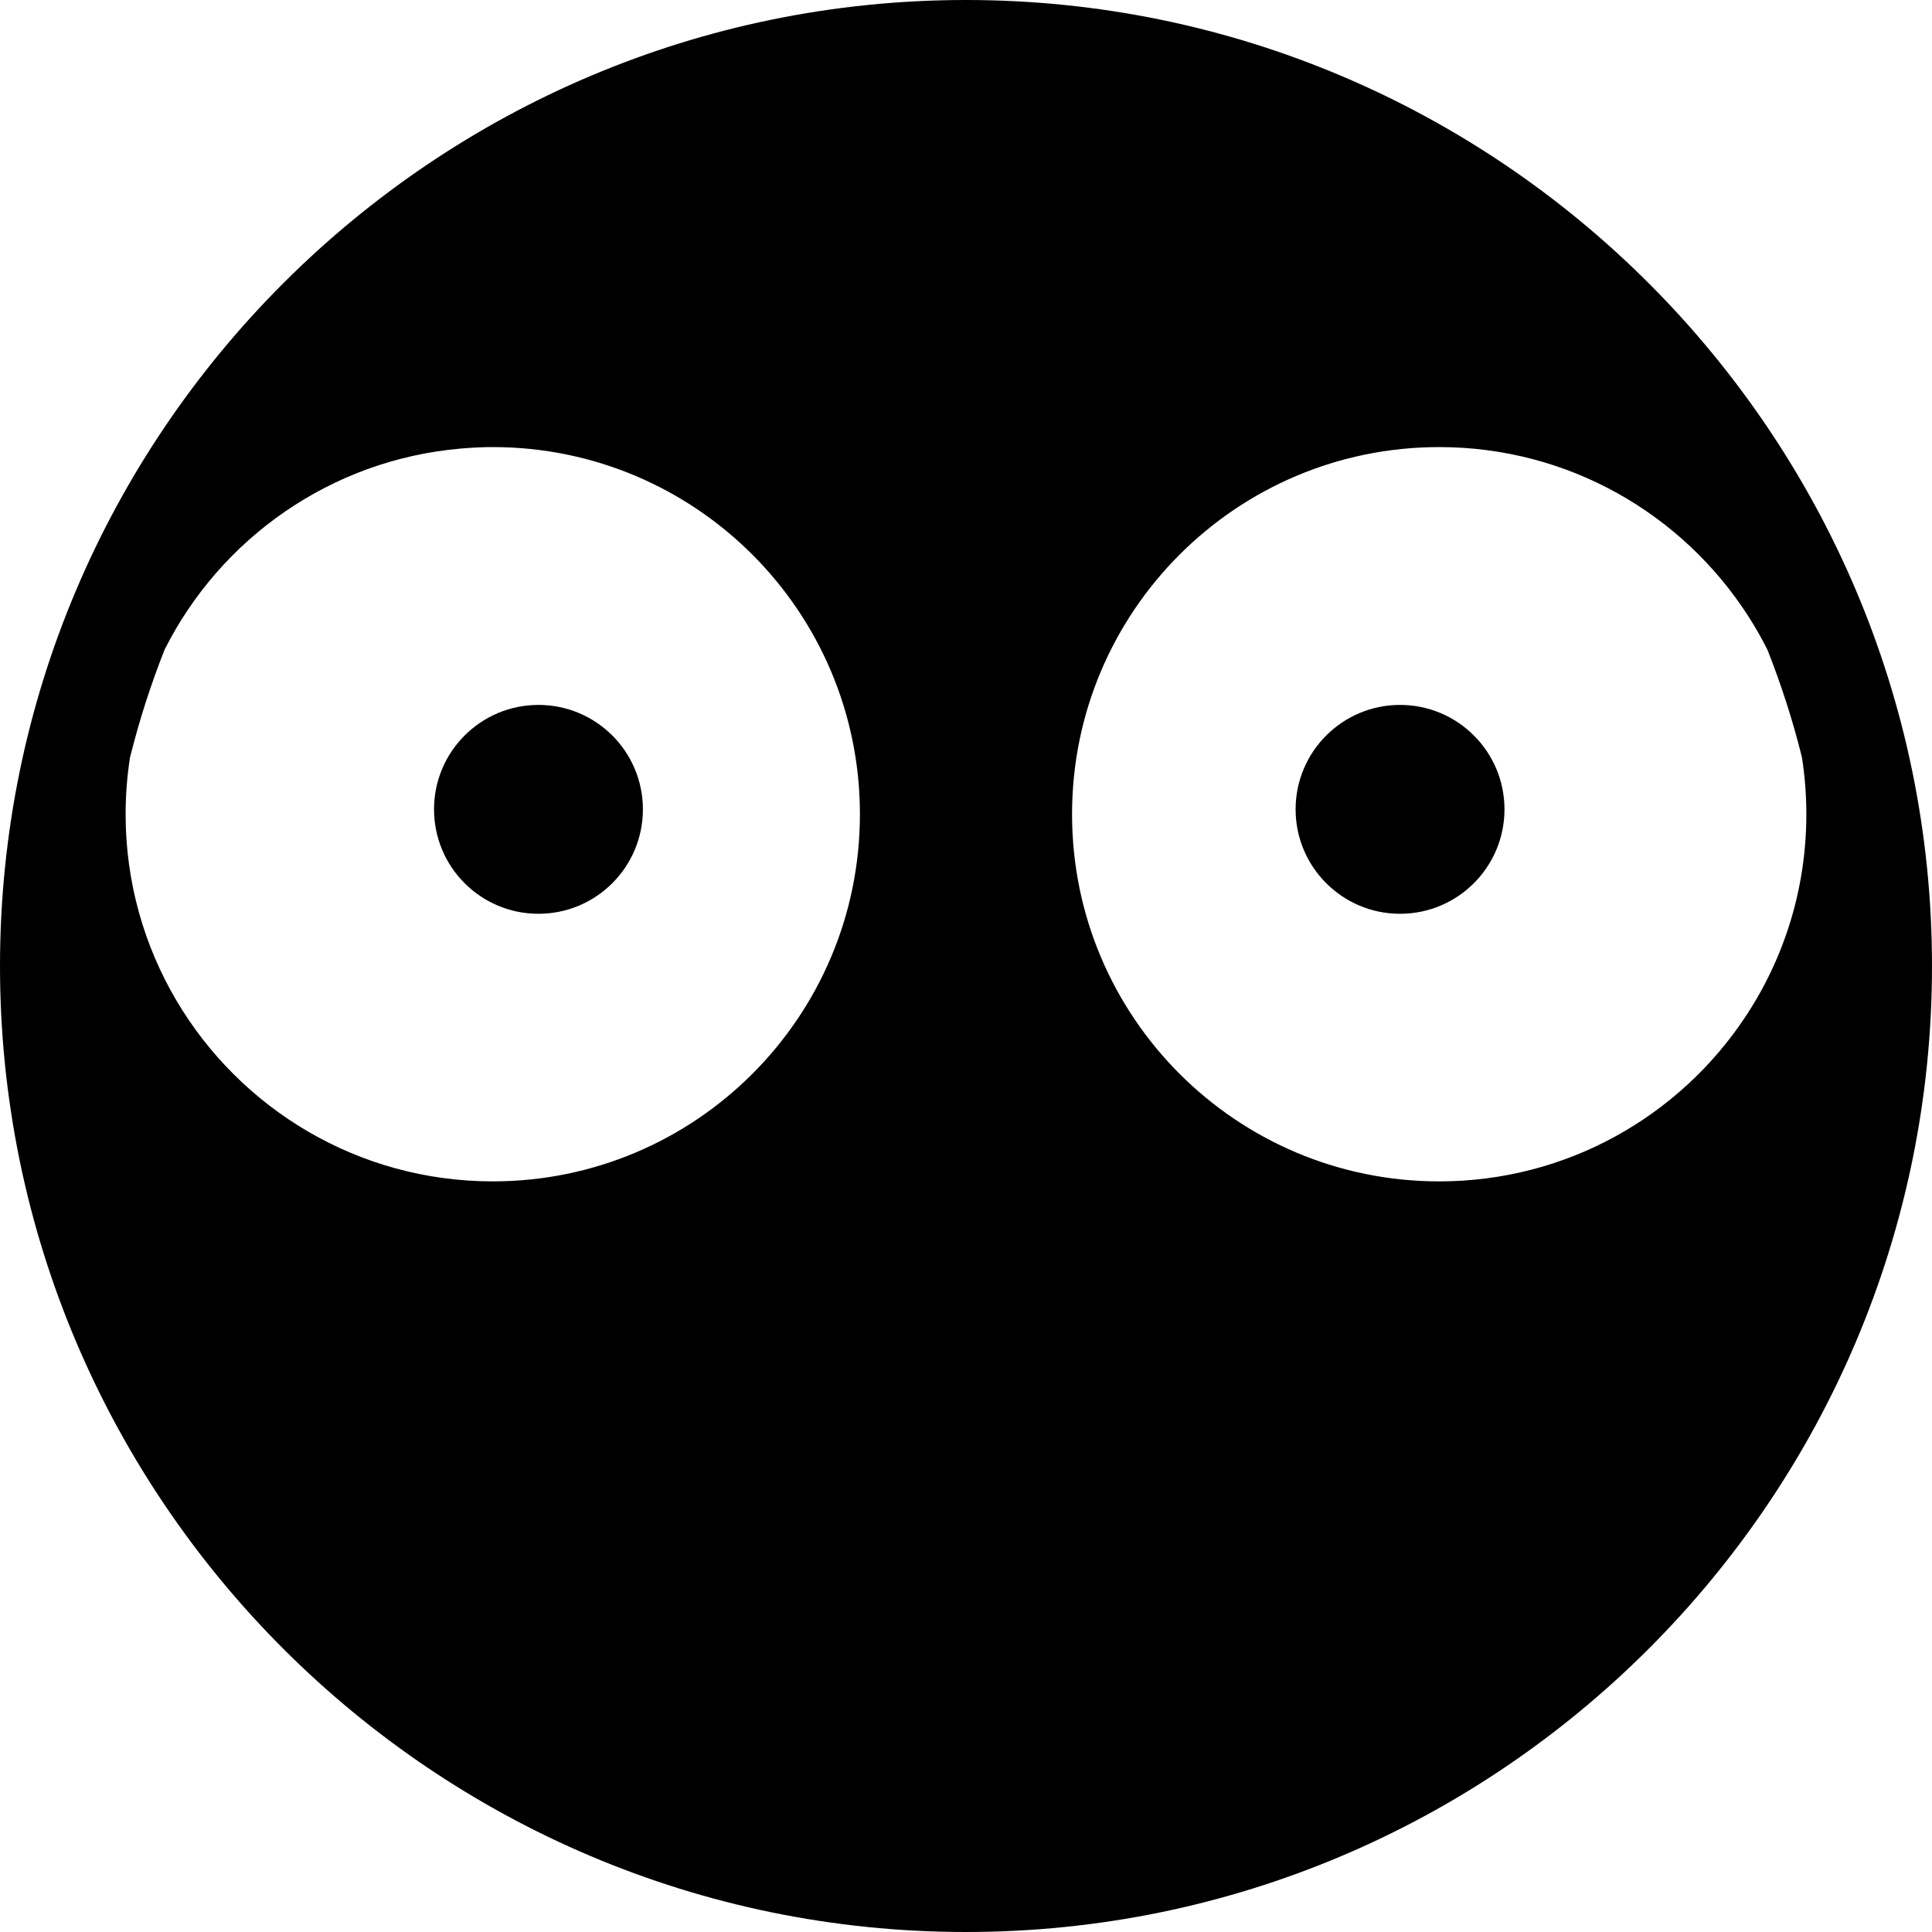 <?xml version="1.0" encoding="iso-8859-1"?>
<!-- Uploaded to: SVG Repo, www.svgrepo.com, Generator: SVG Repo Mixer Tools -->
<!DOCTYPE svg PUBLIC "-//W3C//DTD SVG 1.1//EN" "http://www.w3.org/Graphics/SVG/1.1/DTD/svg11.dtd">
<svg fill="#000000" height="800px" width="800px" version="1.1" id="Capa_1" xmlns="http://www.w3.org/2000/svg" xmlns:xlink="http://www.w3.org/1999/xlink" 
	 viewBox="0 0 295.996 295.996" xml:space="preserve">
<g>
	<path d="M147.998,0C66.392,0,0,66.392,0,147.998c0,81.606,66.392,147.998,147.998,147.998c81.606,0,147.998-66.392,147.998-147.998
		C295.996,66.392,229.604,0,147.998,0z M25.219,99.527C33.78,82.493,50.734,70.415,70.66,68.717
		c1.595-0.136,3.205-0.221,4.836-0.221c31.066,0,56.25,25.184,56.25,56.25s-25.184,56.25-56.25,56.25
		c-20.649,0-38.689-11.134-48.472-27.718c-4.935-8.366-7.778-18.115-7.778-28.532c0-2.956,0.23-5.856,0.67-8.689
		C21.328,110.396,23.101,104.875,25.219,99.527z M276.065,115.998c0.445,2.851,0.681,5.772,0.681,8.748
		c0,11.511-3.464,22.21-9.397,31.124c-10.079,15.143-27.297,25.126-46.853,25.126c-31.066,0-56.25-25.184-56.25-56.25
		s25.184-56.25,56.25-56.25c19.879,0,37.335,10.32,47.34,25.886c1.073,1.67,2.061,3.398,2.957,5.184
		C272.897,104.883,274.659,110.371,276.065,115.998z"/>
	<circle cx="82.497" cy="123.998" r="16"/>
	<circle cx="214.497" cy="123.998" r="16"/>
</g>
</svg>